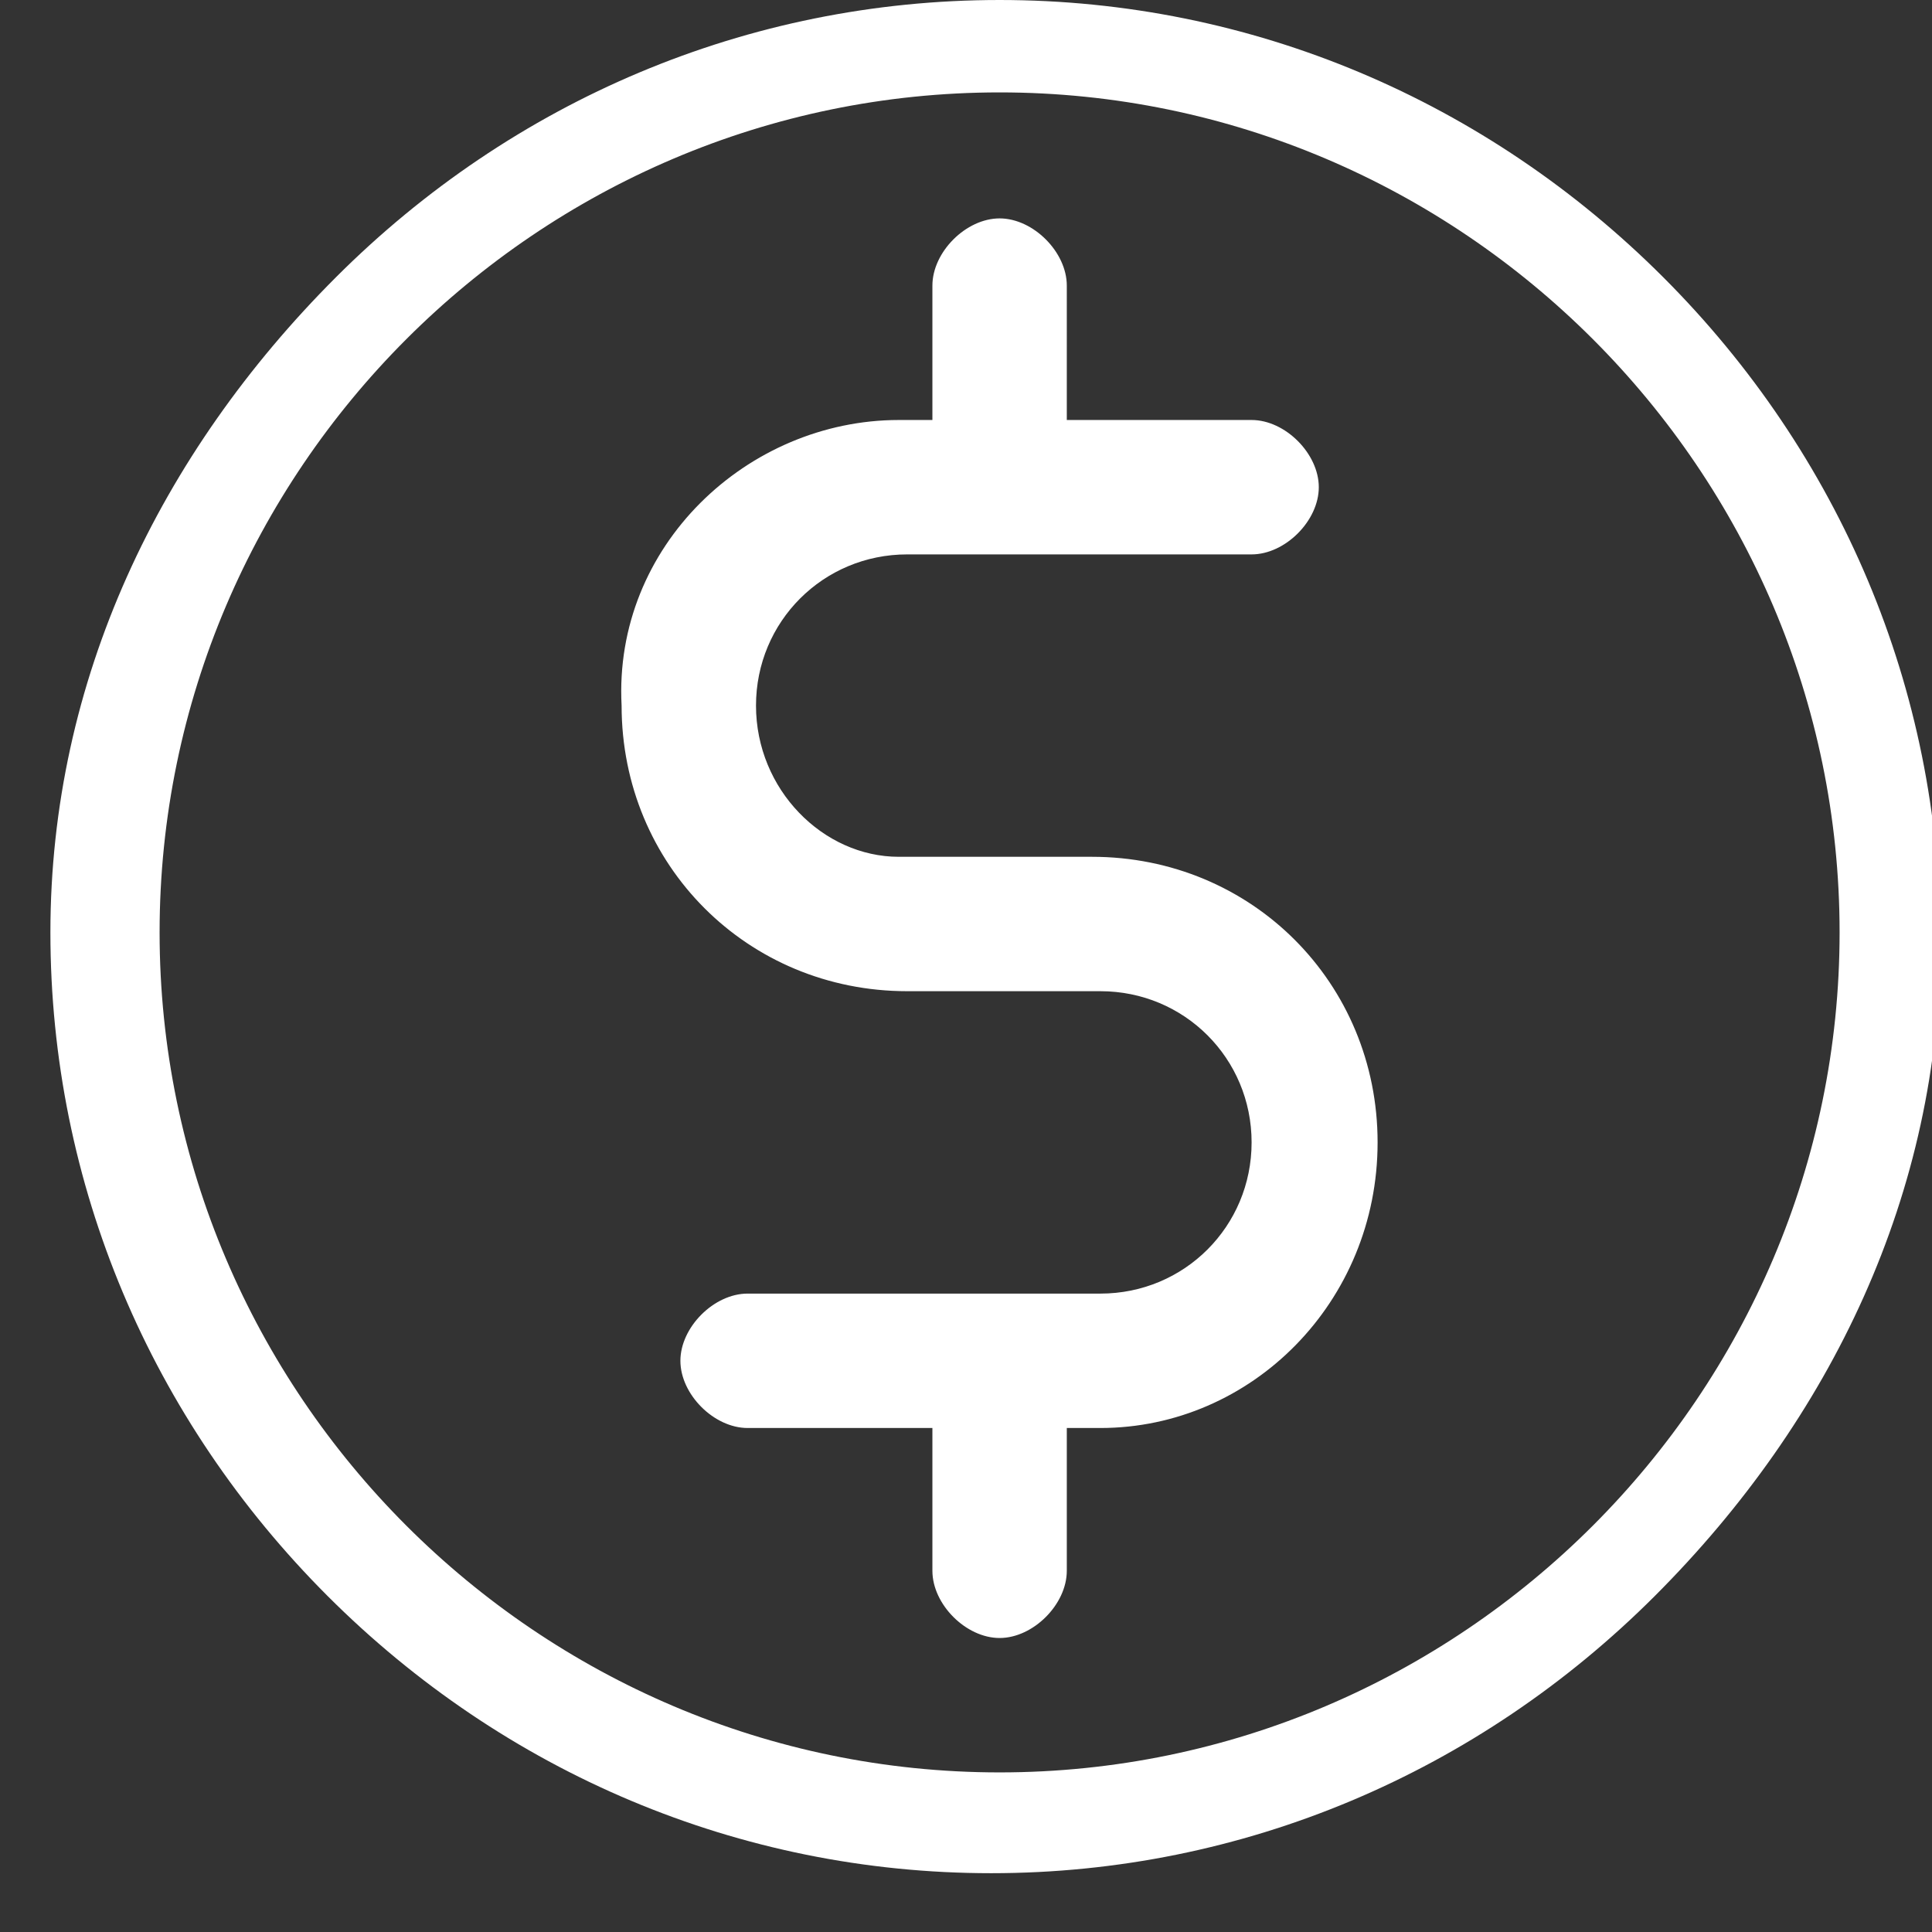 <?xml version="1.0" encoding="utf-8"?>
<svg width="22" height="22" version="1.1" id="financial_x5F_navigator" xmlns="http://www.w3.org/2000/svg" xmlns:xlink="http://www.w3.org/1999/xlink"
	 x="0px" y="0px" viewBox="0 0 23 23" style="enable-background:new 0 0 23 23;" xml:space="preserve">
<rect x="0" y="0" width="23" height="23" fill="#333333" stroke="none"/>
<style type="text/css">
	.st0{fill-rule:evenodd;clip-rule:evenodd;fill:#FFFFFF;}
</style>
<path class="st0" d="M19.7,19c-2.1,2.1-4.9,3.3-7.9,3.3c-3,0-5.8-1.2-7.9-3.3c-2.1-2.1-3.3-4.9-3.3-7.9S1.9,5.4,4,3.3
	C6.1,1.2,8.9,0,11.9,0c3,0,5.8,1.2,7.9,3.3c2.1,2.1,3.3,4.9,3.3,7.9S21.8,16.9,19.7,19z M11.9,1.1c-5.5,0-10,4.5-10,10
	c0,5.5,4.5,10,10,10c5.5,0,10-4.5,10-10C21.9,5.6,17.4,1.1,11.9,1.1z M10.7,10.2h2.3c1.9,0,3.4,1.5,3.4,3.4c0,1.9-1.5,3.4-3.3,3.4
	c0,0,0,0,0,0h-0.4v1.7c0,0.4-0.4,0.8-0.8,0.8c-0.4,0-0.8-0.4-0.8-0.8V17H8.9c-0.4,0-0.8-0.4-0.8-0.8c0-0.4,0.4-0.8,0.8-0.8h4.2
	c1,0,1.8-0.8,1.8-1.8c0-1-0.8-1.8-1.8-1.8h-2.3c-1.9,0-3.4-1.5-3.4-3.4C7.3,6.5,8.9,5,10.7,5h0.4V3.4c0-0.4,0.4-0.8,0.8-0.8
	c0.4,0,0.8,0.4,0.8,0.8V5h2.2c0.4,0,0.8,0.4,0.8,0.8s-0.4,0.8-0.8,0.8h-4.1C9.8,6.6,9,7.4,9,8.4C9,9.4,9.8,10.2,10.7,10.2z"/>
</svg>
